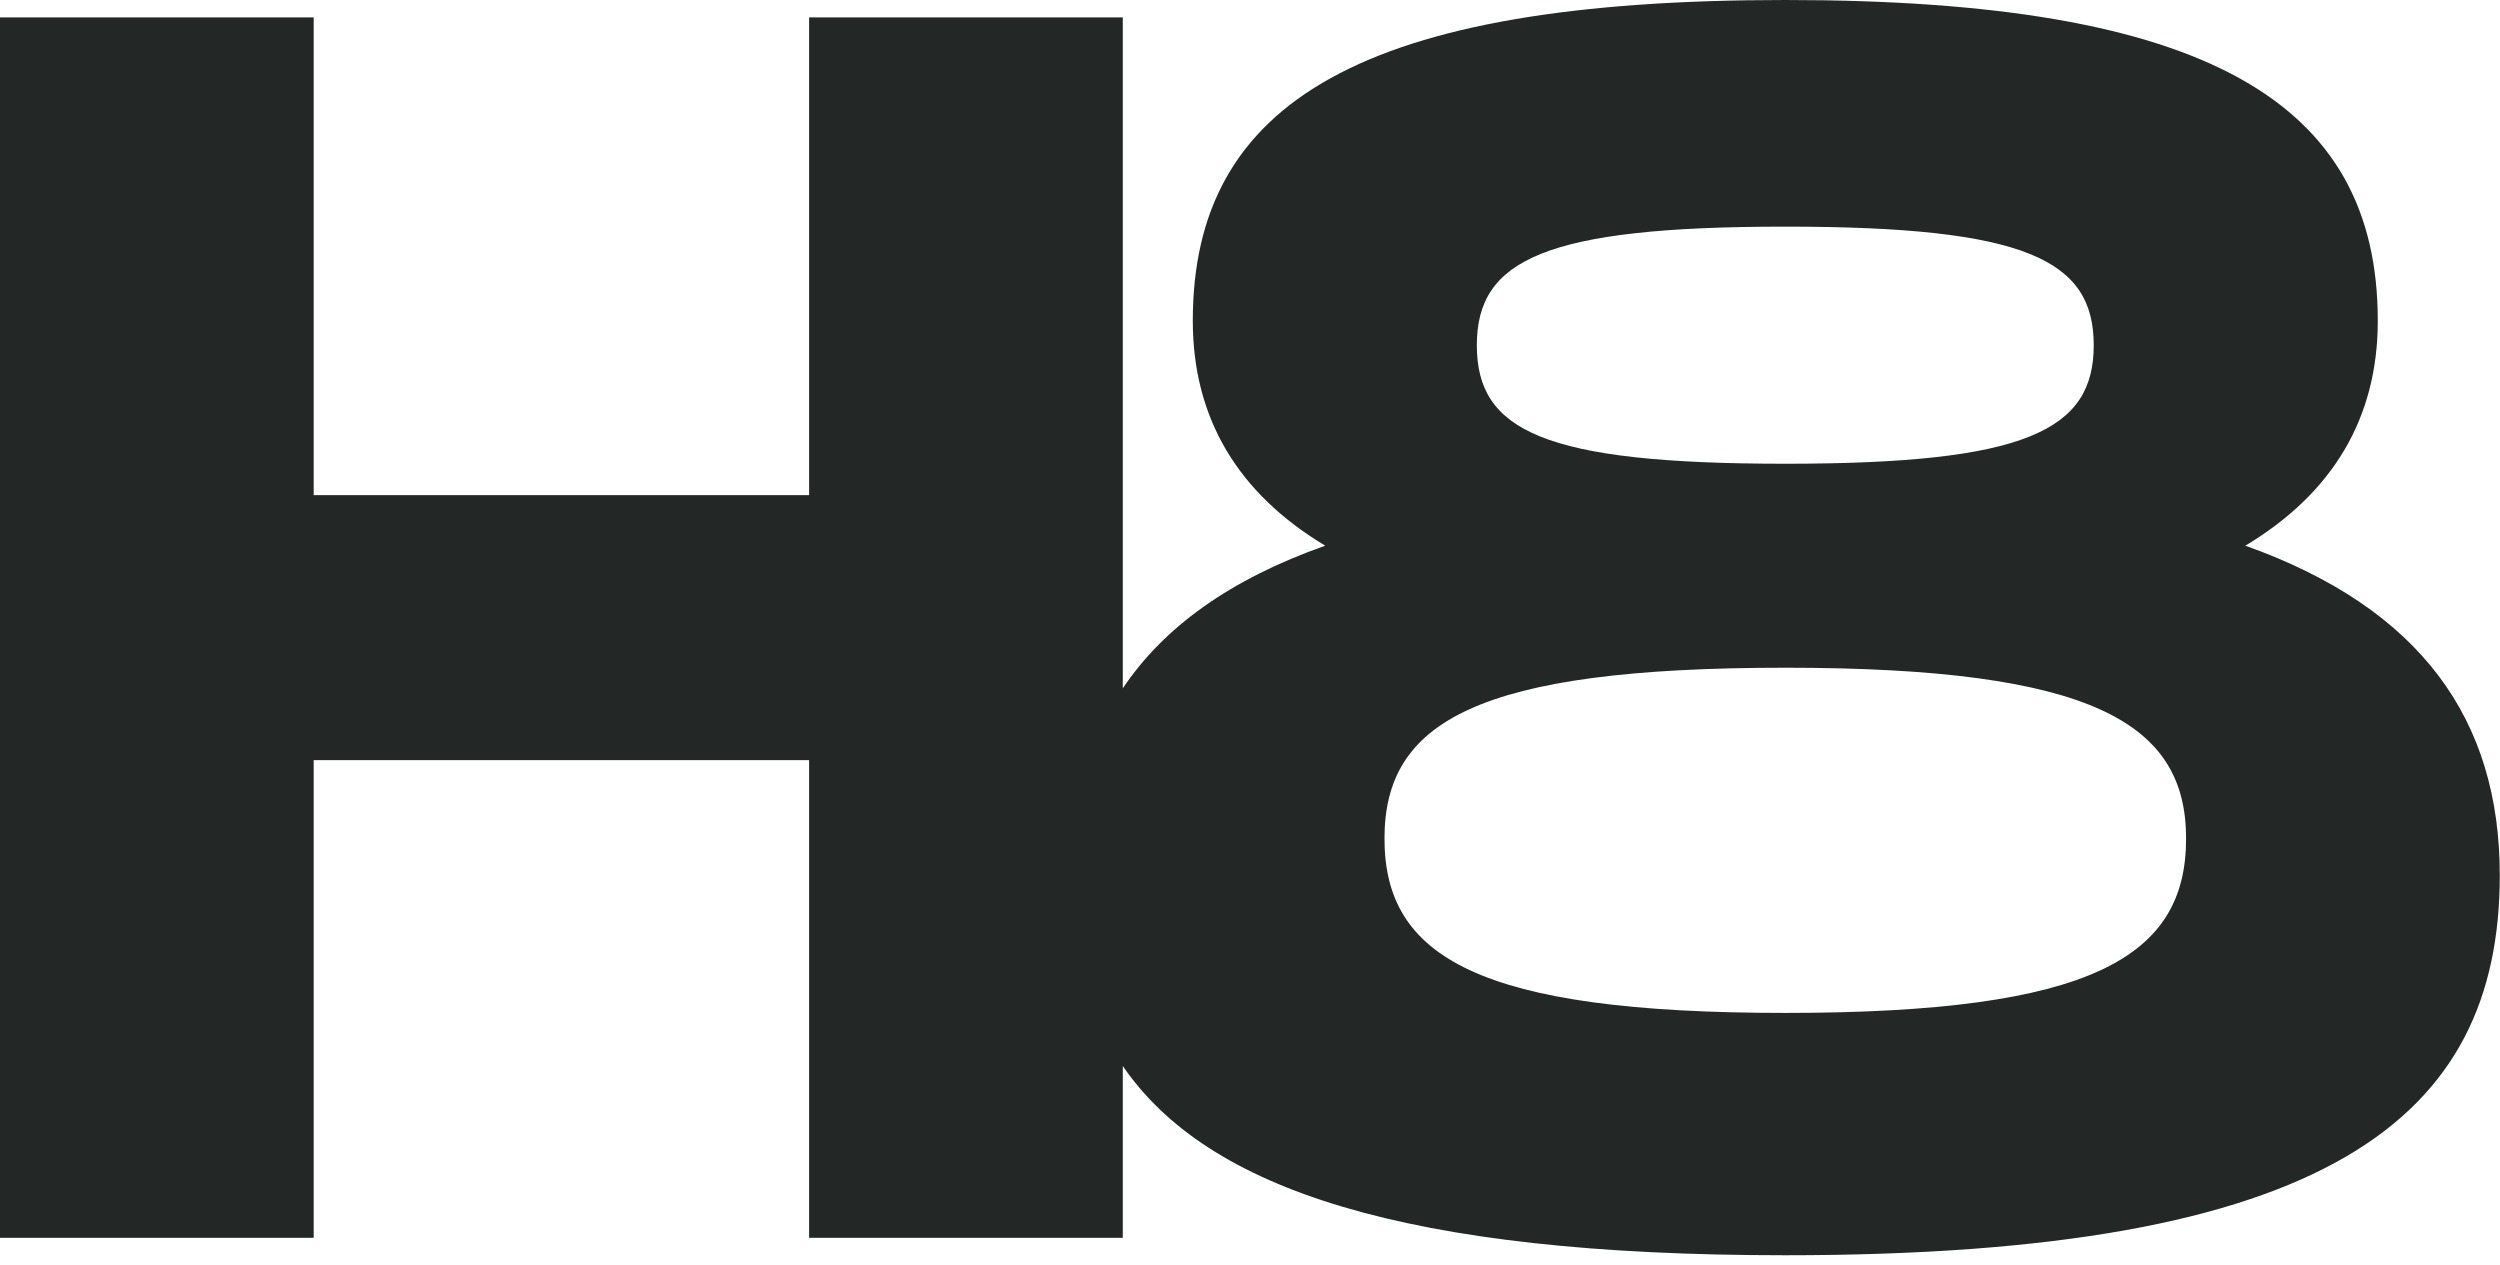 <svg width="249" height="126" viewBox="0 0 249 126" fill="none" xmlns="http://www.w3.org/2000/svg">
<path fill-rule="evenodd" clip-rule="evenodd" d="M248.977 87.169C248.977 111.479 231.794 125.023 177.815 125.023C139.945 125.023 120.256 118.476 111.829 106.171V123.286H80.587V75.708H31.242V123.286H0V1.736H31.242V49.314H80.587V1.736H111.829V68.56C115.906 62.479 122.486 57.707 131.993 54.35C123.315 49.141 118.802 41.674 118.802 31.95C118.802 10.071 135.812 0 177.815 0C219.644 0 236.827 10.071 236.827 31.95C236.827 41.674 232.315 49.141 223.636 54.35C241.166 60.601 248.977 71.714 248.977 87.169ZM177.815 22.573C153.862 22.573 147.093 25.873 147.093 34.381C147.093 42.89 153.689 46.189 177.815 46.189C201.767 46.189 208.536 42.89 208.536 34.381C208.536 25.873 201.767 22.573 177.815 22.573ZM177.815 66.505C147.093 66.505 137.894 71.888 137.894 83.522C137.894 95.33 147.267 100.887 177.815 100.887C208.362 100.887 217.735 95.33 217.735 83.522C217.735 72.062 208.536 66.505 177.815 66.505Z" fill="#232725"/>
</svg>
